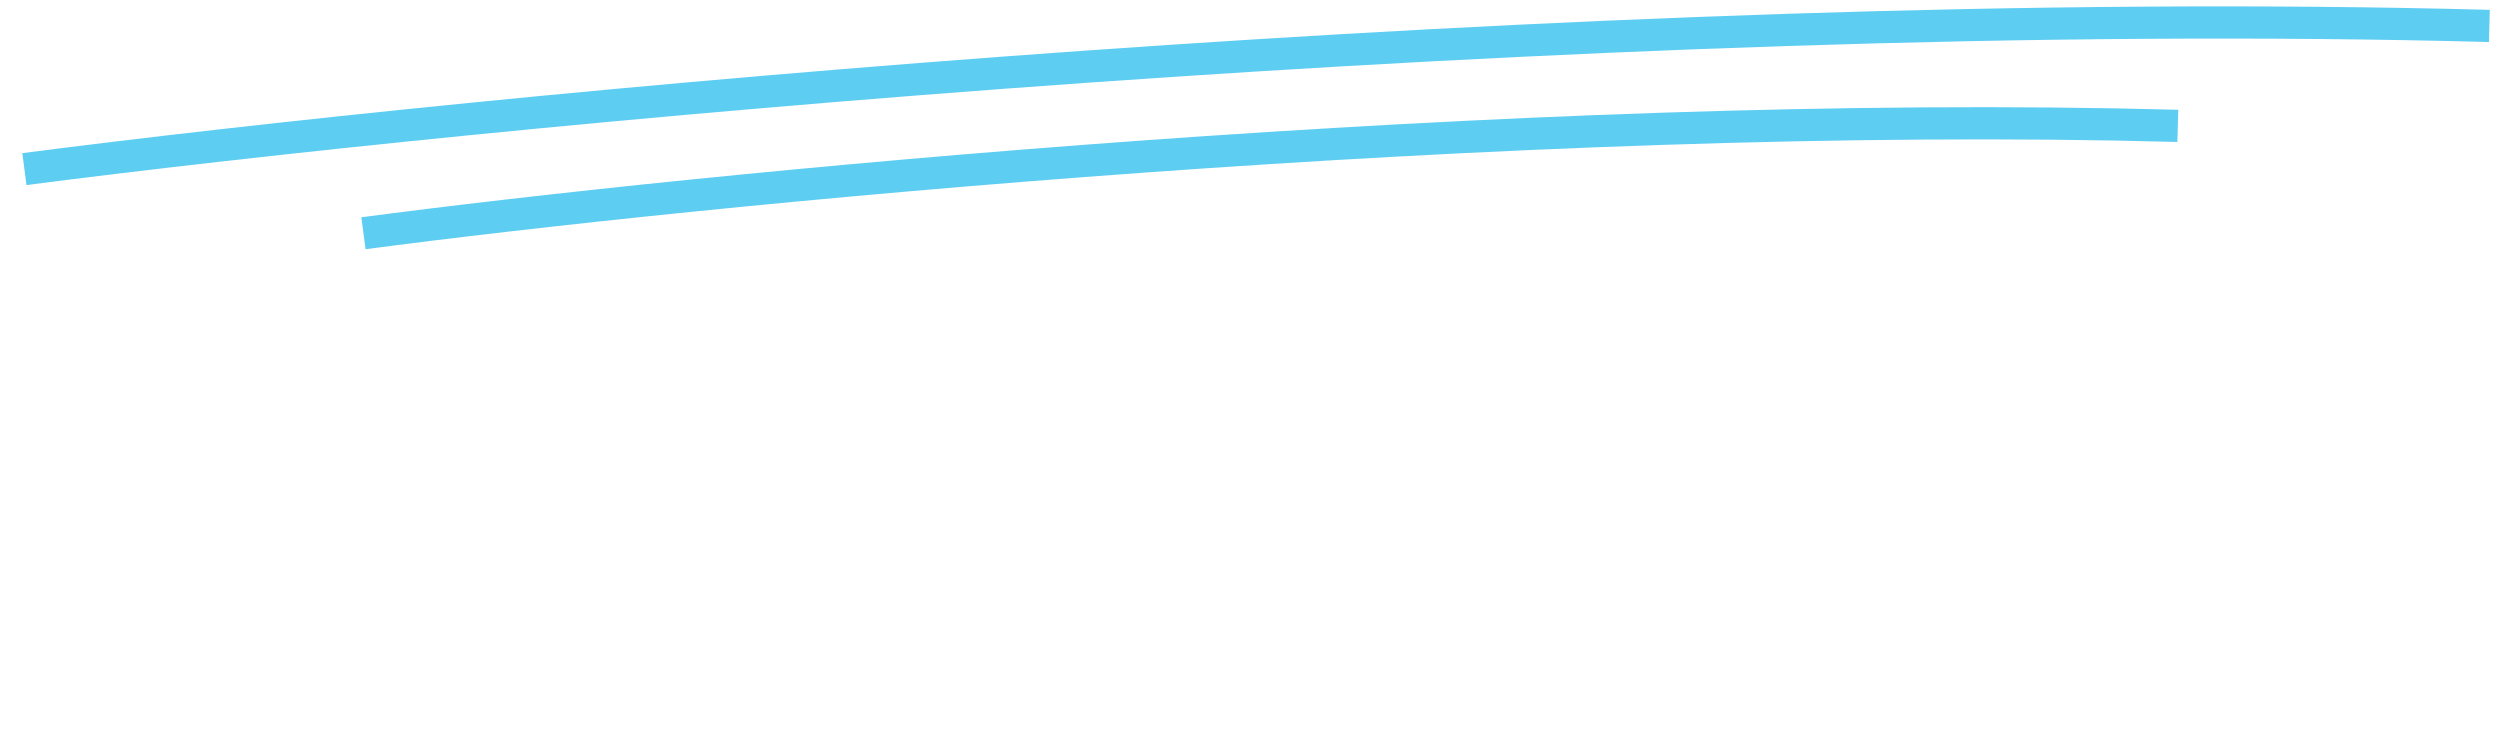 <svg xmlns="http://www.w3.org/2000/svg" width="289" height="85" viewBox="0 0 289 85" fill="none"><g clip-path="url(#clip0_2_237)"><g clip-path="url(#clip1_2_237)"><path d="M2.821 19.548C54.354 12.861 183.491 0.191 287.771 2.999" stroke="#5DCDF1" stroke-width="3.721"></path><path d="M42.015 26.963C79.946 21.948 174.998 12.445 251.755 14.551" stroke="#5DCDF1" stroke-width="3.721"></path></g></g><defs><clipPath id="clip0_2_237"><rect width="288.02" height="84" fill="white" transform="translate(0.81 0.28)"></rect></clipPath><clipPath id="clip1_2_237"><rect width="288.02" height="29.002" fill="white" transform="translate(0.81 0.28)"></rect></clipPath></defs></svg>